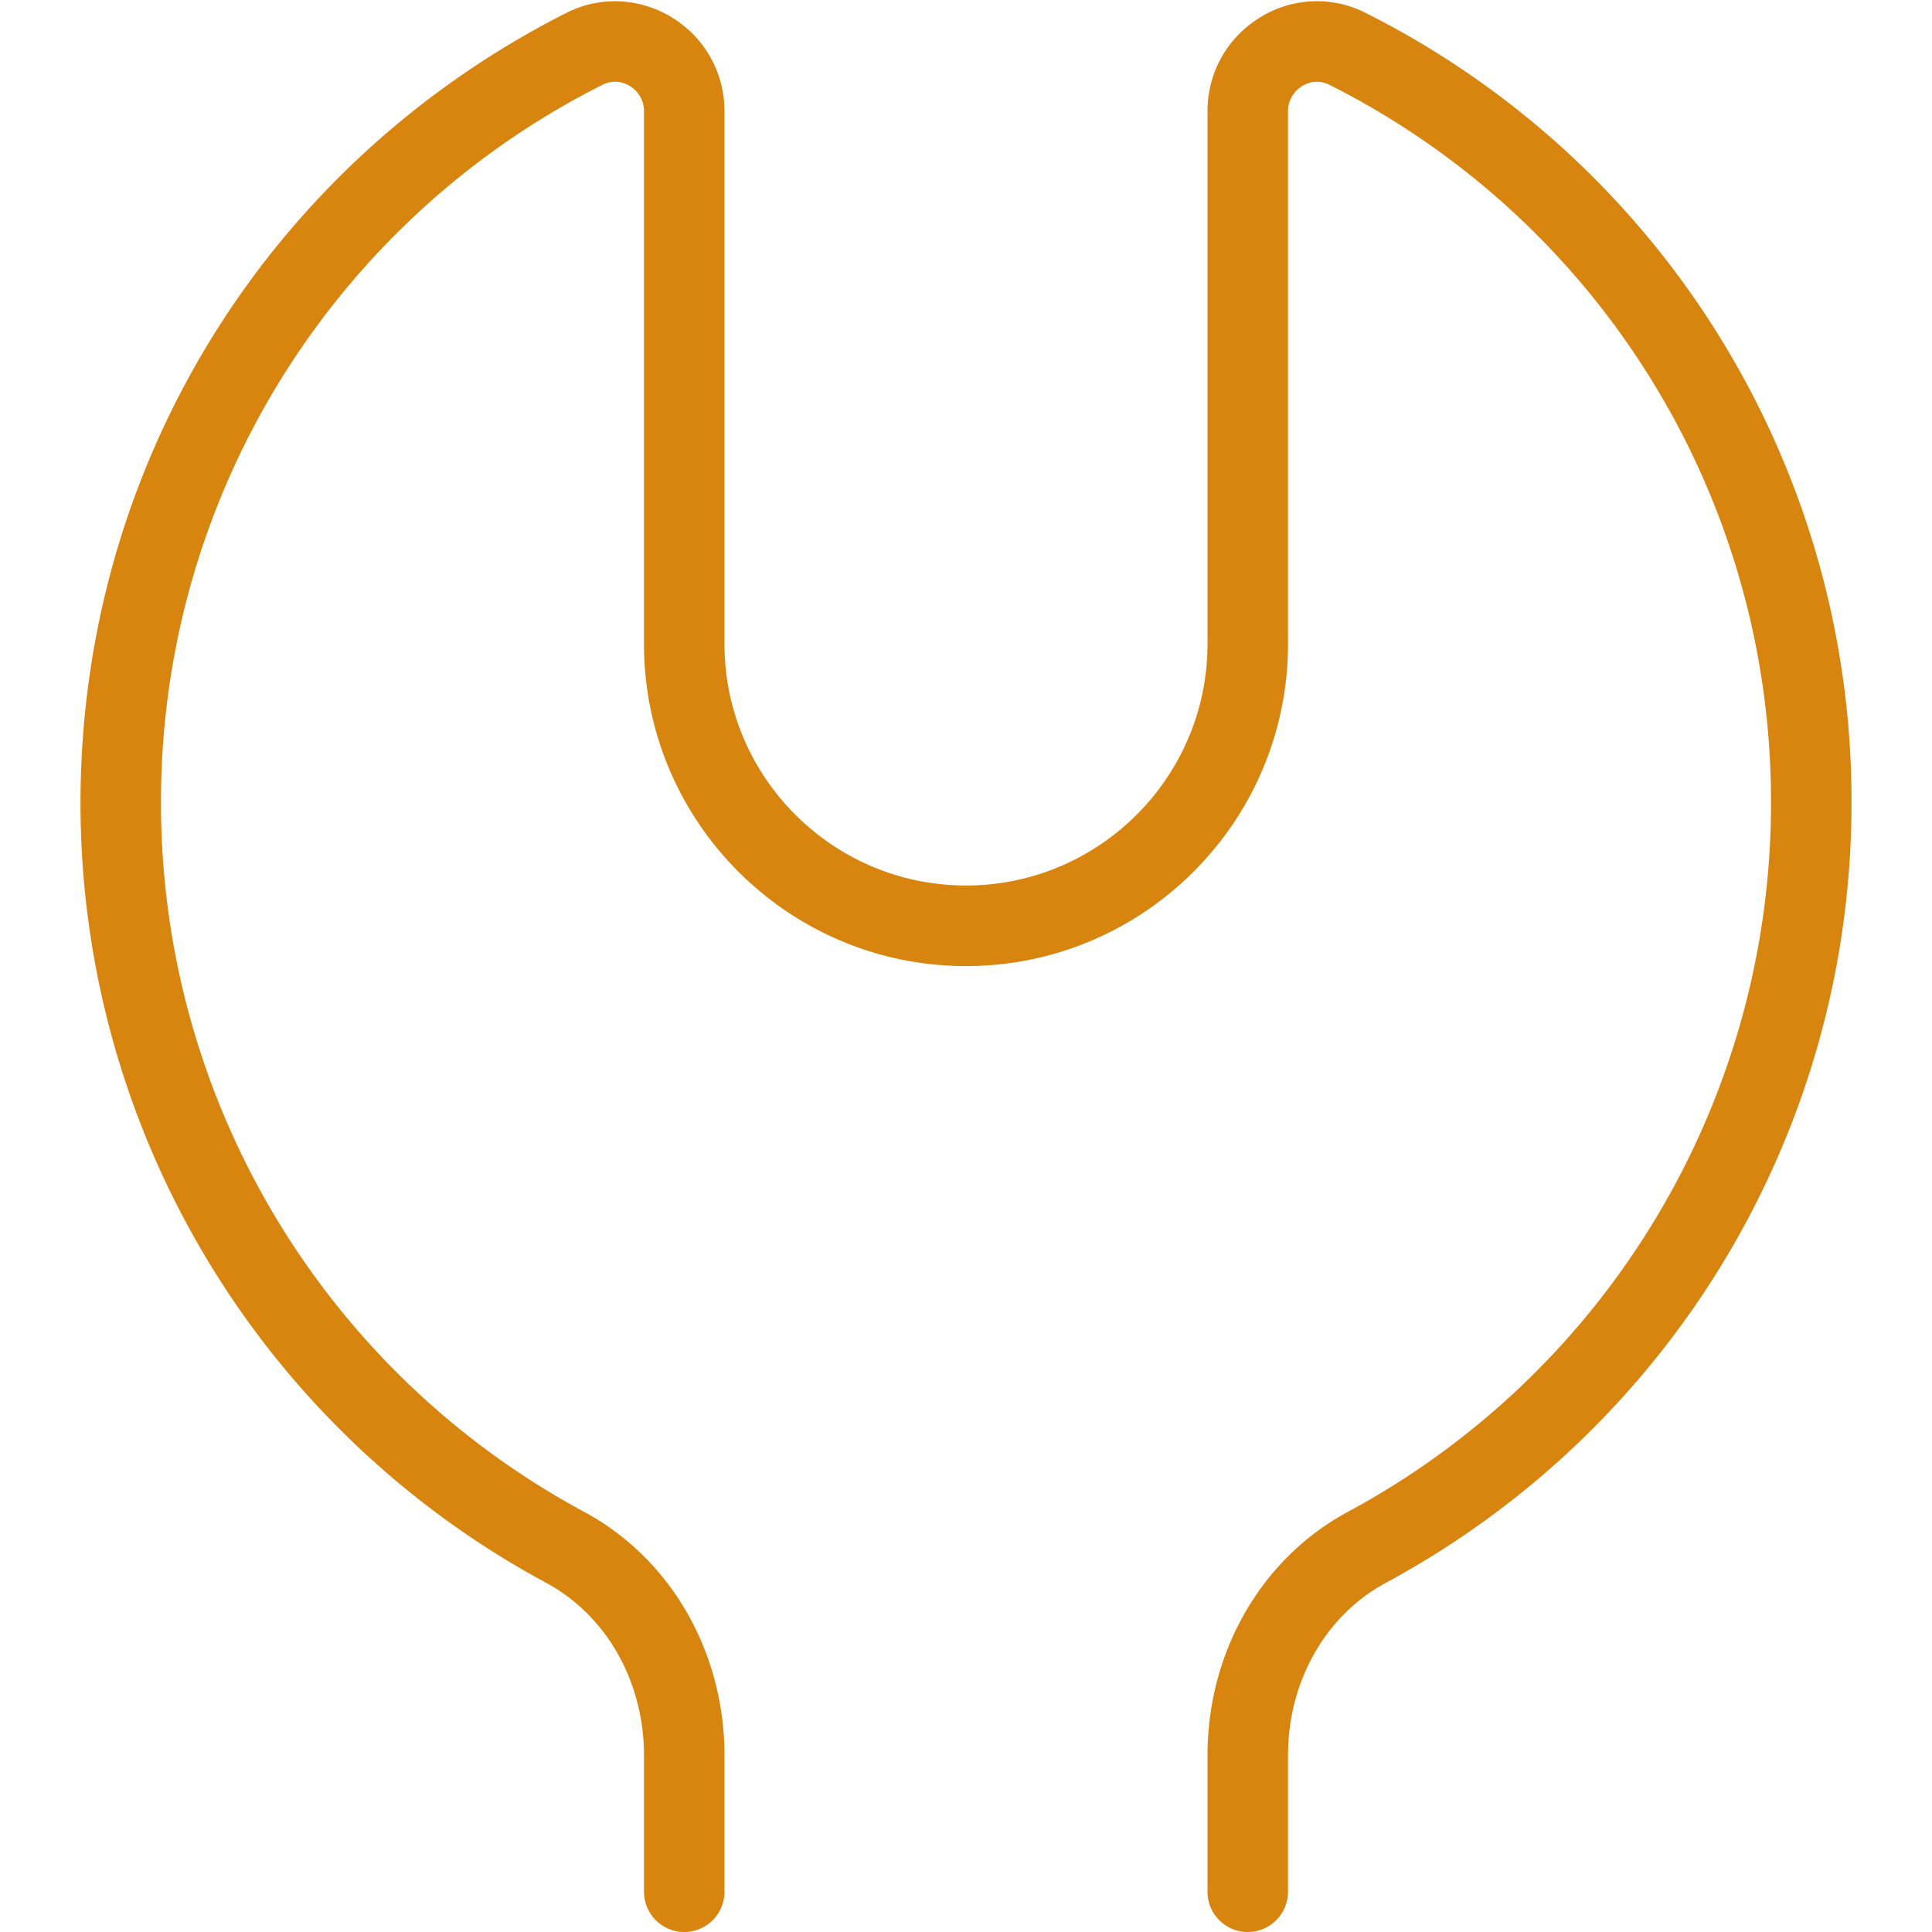 <svg xmlns="http://www.w3.org/2000/svg" version="1.1" xmlns:xlink="http://www.w3.org/1999/xlink" width="512" height="512" x="0" y="0" viewBox="0 0 24 24" style="enable-background:new 0 0 512 512" xml:space="preserve"><g><path d="M15.5 24a.5.5 0 0 1-.5-.5v-1.693c0-1.286.667-2.445 1.741-3.025A9.995 9.995 0 0 0 22 9.977a9.957 9.957 0 0 0-5.489-8.925.338.338 0 0 0-.334.017.363.363 0 0 0-.177.312v6.62c0 2.206-1.794 4-4 4s-4-1.794-4-4V1.38a.364.364 0 0 0-.177-.312.34.34 0 0 0-.334-.017A9.96 9.96 0 0 0 2 9.977a9.995 9.995 0 0 0 5.259 8.805C8.333 19.362 9 20.521 9 21.807V23.5a.5.5 0 0 1-1 0v-1.693c0-.918-.466-1.74-1.216-2.145A10.997 10.997 0 0 1 1 9.976C1 5.806 3.313 2.044 7.038.159c.416-.21.907-.188 1.31.058C8.756.468 9 .904 9 1.38V8c0 1.654 1.346 3 3 3s3-1.346 3-3V1.38c0-.477.244-.912.652-1.163a1.337 1.337 0 0 1 1.31-.058A10.95 10.95 0 0 1 23 9.976c0 4.049-2.217 7.761-5.784 9.686-.75.404-1.216 1.227-1.216 2.145V23.5a.5.5 0 0 1-.5.5Z" fill="#d8850f" opacity="1" data-original="#000000"></path></g></svg>